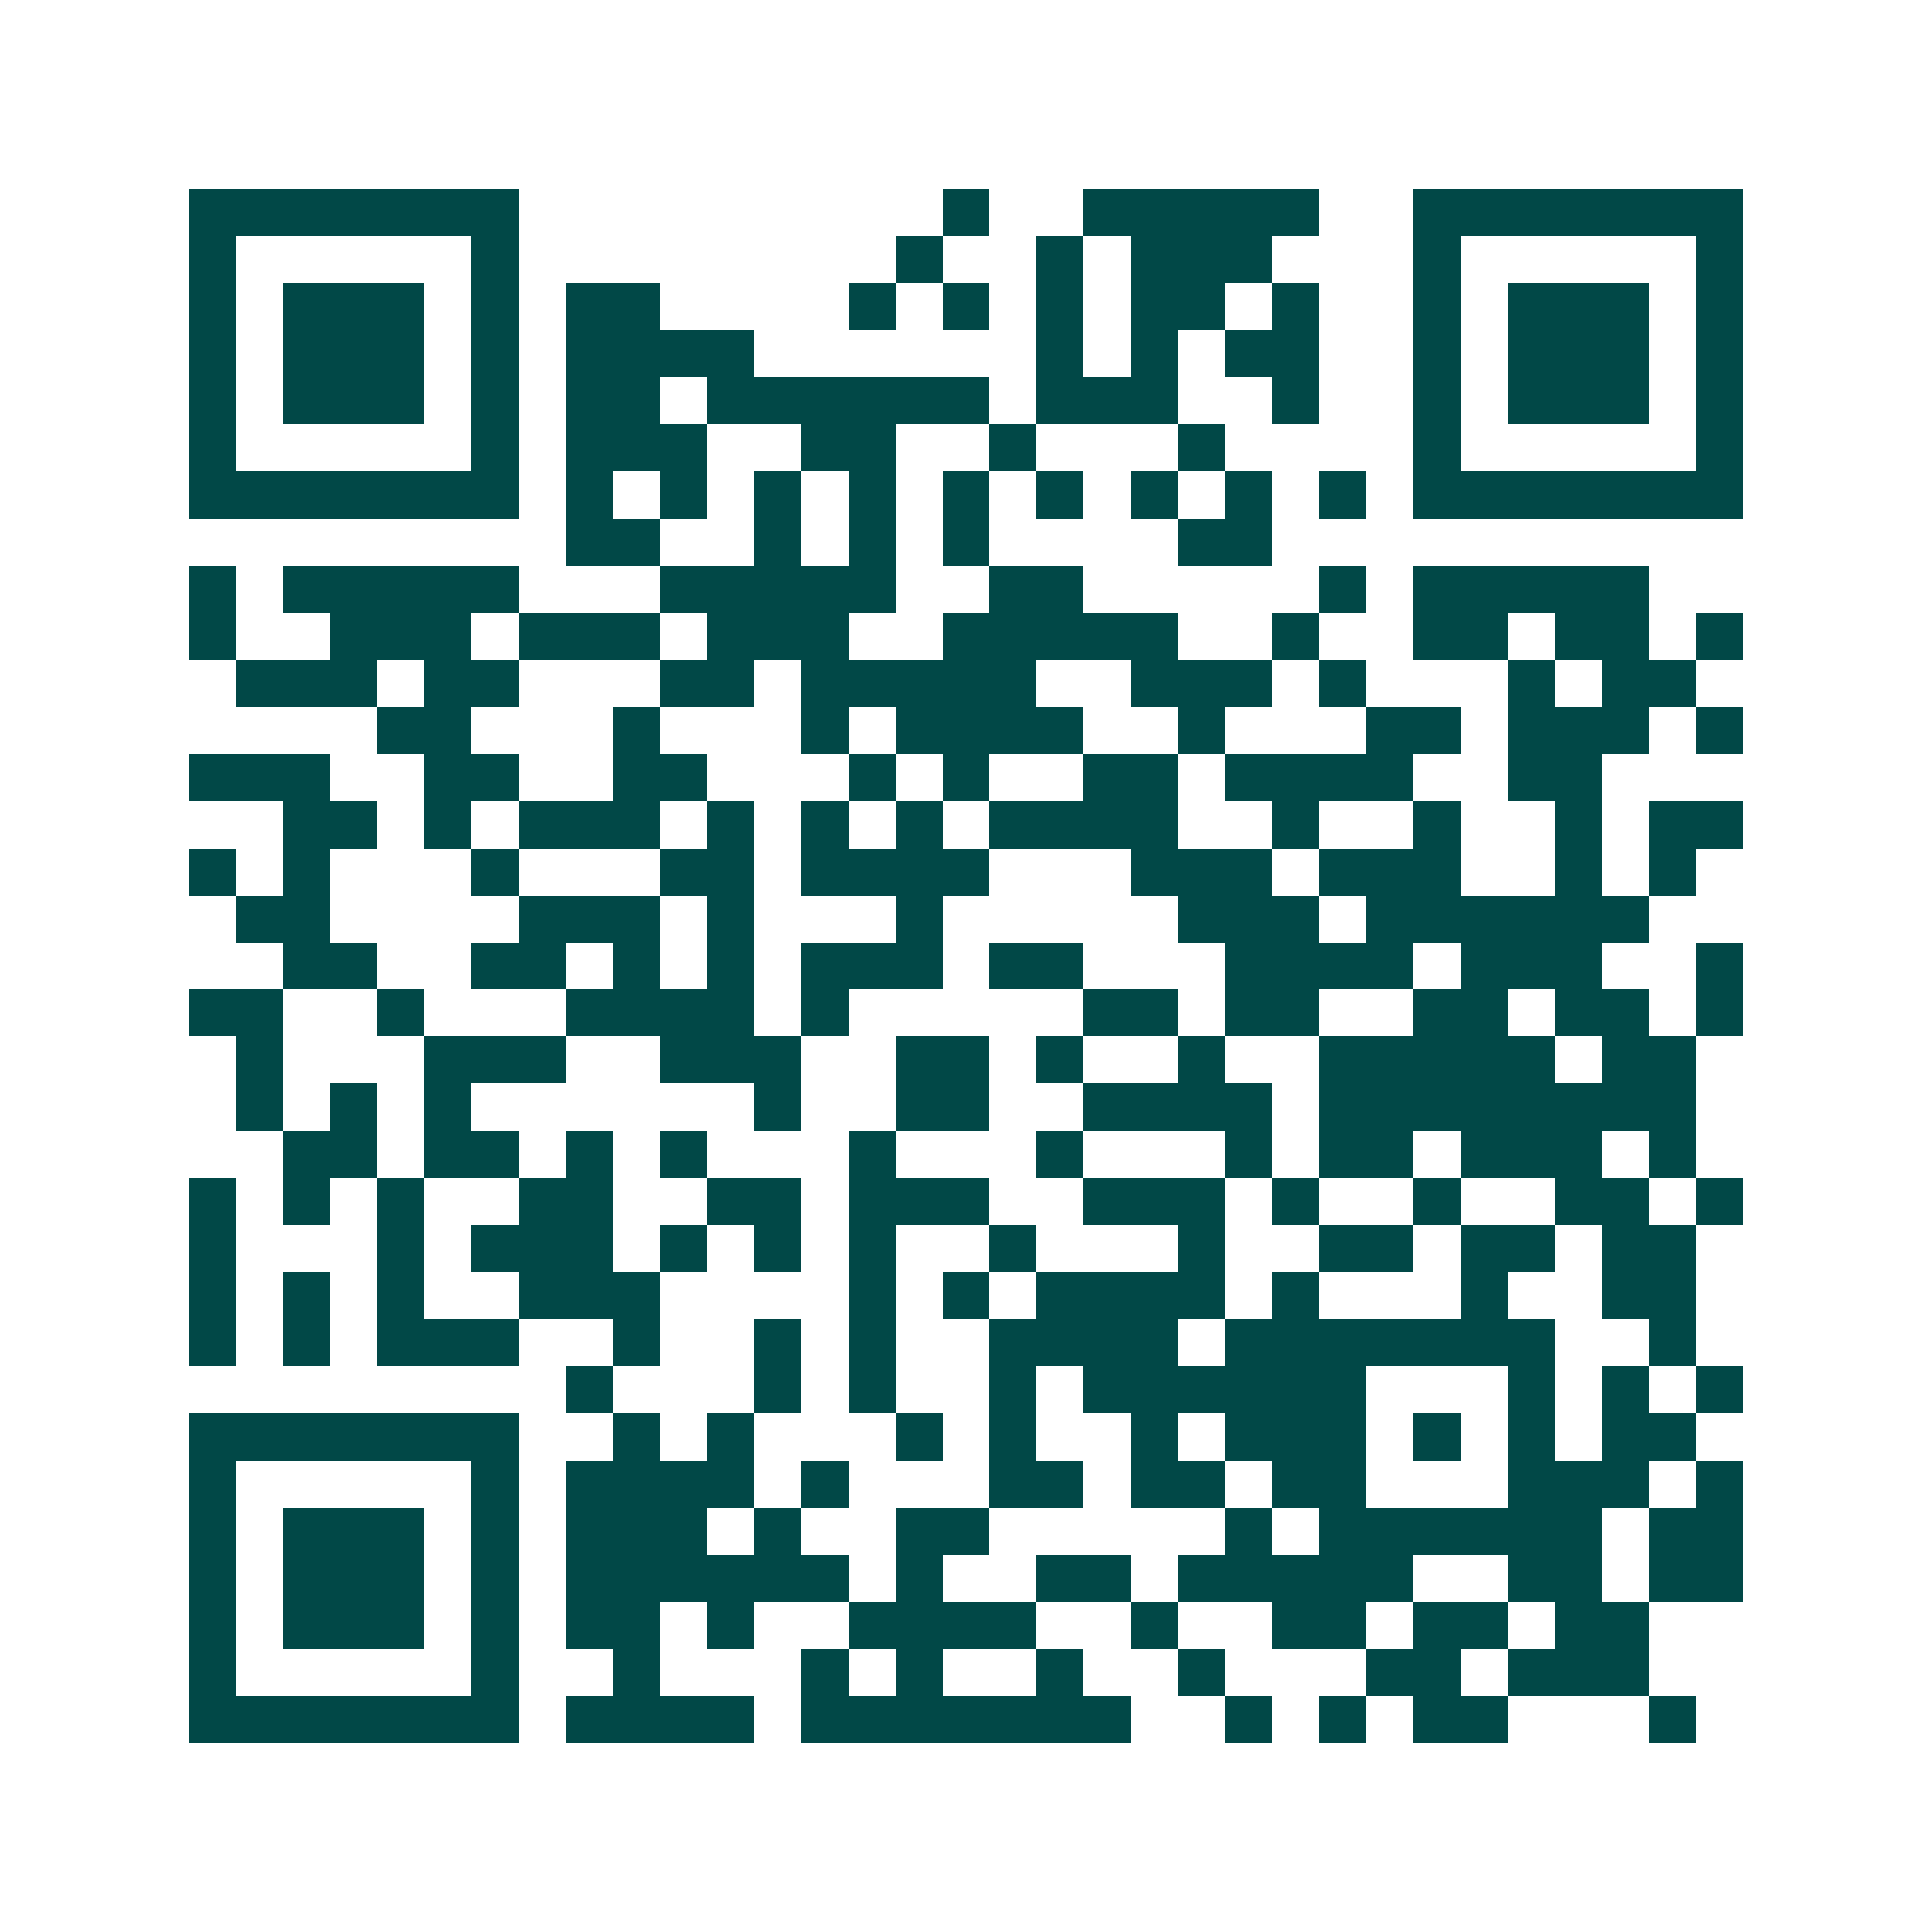 <svg xmlns="http://www.w3.org/2000/svg" width="200" height="200" viewBox="0 0 41 41" shape-rendering="crispEdges"><path fill="#ffffff" d="M0 0h41v41H0z"/><path stroke="#014847" d="M4 4.5h7m9 0h1m2 0h5m2 0h7M4 5.5h1m5 0h1m8 0h1m2 0h1m1 0h3m3 0h1m5 0h1M4 6.5h1m1 0h3m1 0h1m1 0h2m4 0h1m1 0h1m1 0h1m1 0h2m1 0h1m2 0h1m1 0h3m1 0h1M4 7.5h1m1 0h3m1 0h1m1 0h4m6 0h1m1 0h1m1 0h2m2 0h1m1 0h3m1 0h1M4 8.5h1m1 0h3m1 0h1m1 0h2m1 0h6m1 0h3m2 0h1m2 0h1m1 0h3m1 0h1M4 9.5h1m5 0h1m1 0h3m2 0h2m2 0h1m3 0h1m4 0h1m5 0h1M4 10.5h7m1 0h1m1 0h1m1 0h1m1 0h1m1 0h1m1 0h1m1 0h1m1 0h1m1 0h1m1 0h7M12 11.5h2m2 0h1m1 0h1m1 0h1m4 0h2M4 12.5h1m1 0h5m3 0h5m2 0h2m5 0h1m1 0h5M4 13.5h1m2 0h3m1 0h3m1 0h3m2 0h5m2 0h1m2 0h2m1 0h2m1 0h1M5 14.5h3m1 0h2m3 0h2m1 0h5m2 0h3m1 0h1m3 0h1m1 0h2M8 15.5h2m3 0h1m3 0h1m1 0h4m2 0h1m3 0h2m1 0h3m1 0h1M4 16.5h3m2 0h2m2 0h2m3 0h1m1 0h1m2 0h2m1 0h4m2 0h2M6 17.5h2m1 0h1m1 0h3m1 0h1m1 0h1m1 0h1m1 0h4m2 0h1m2 0h1m2 0h1m1 0h2M4 18.5h1m1 0h1m3 0h1m3 0h2m1 0h4m3 0h3m1 0h3m2 0h1m1 0h1M5 19.5h2m4 0h3m1 0h1m3 0h1m5 0h3m1 0h6M6 20.5h2m2 0h2m1 0h1m1 0h1m1 0h3m1 0h2m3 0h4m1 0h3m2 0h1M4 21.5h2m2 0h1m3 0h4m1 0h1m5 0h2m1 0h2m2 0h2m1 0h2m1 0h1M5 22.5h1m3 0h3m2 0h3m2 0h2m1 0h1m2 0h1m2 0h5m1 0h2M5 23.5h1m1 0h1m1 0h1m6 0h1m2 0h2m2 0h4m1 0h8M6 24.5h2m1 0h2m1 0h1m1 0h1m3 0h1m3 0h1m3 0h1m1 0h2m1 0h3m1 0h1M4 25.5h1m1 0h1m1 0h1m2 0h2m2 0h2m1 0h3m2 0h3m1 0h1m2 0h1m2 0h2m1 0h1M4 26.5h1m3 0h1m1 0h3m1 0h1m1 0h1m1 0h1m2 0h1m3 0h1m2 0h2m1 0h2m1 0h2M4 27.5h1m1 0h1m1 0h1m2 0h3m4 0h1m1 0h1m1 0h4m1 0h1m3 0h1m2 0h2M4 28.5h1m1 0h1m1 0h3m2 0h1m2 0h1m1 0h1m2 0h4m1 0h7m2 0h1M12 29.5h1m3 0h1m1 0h1m2 0h1m1 0h6m3 0h1m1 0h1m1 0h1M4 30.5h7m2 0h1m1 0h1m3 0h1m1 0h1m2 0h1m1 0h3m1 0h1m1 0h1m1 0h2M4 31.5h1m5 0h1m1 0h4m1 0h1m3 0h2m1 0h2m1 0h2m3 0h3m1 0h1M4 32.5h1m1 0h3m1 0h1m1 0h3m1 0h1m2 0h2m5 0h1m1 0h6m1 0h2M4 33.5h1m1 0h3m1 0h1m1 0h6m1 0h1m2 0h2m1 0h5m2 0h2m1 0h2M4 34.5h1m1 0h3m1 0h1m1 0h2m1 0h1m2 0h4m2 0h1m2 0h2m1 0h2m1 0h2M4 35.5h1m5 0h1m2 0h1m3 0h1m1 0h1m2 0h1m2 0h1m3 0h2m1 0h3M4 36.5h7m1 0h4m1 0h7m2 0h1m1 0h1m1 0h2m3 0h1"/></svg>
